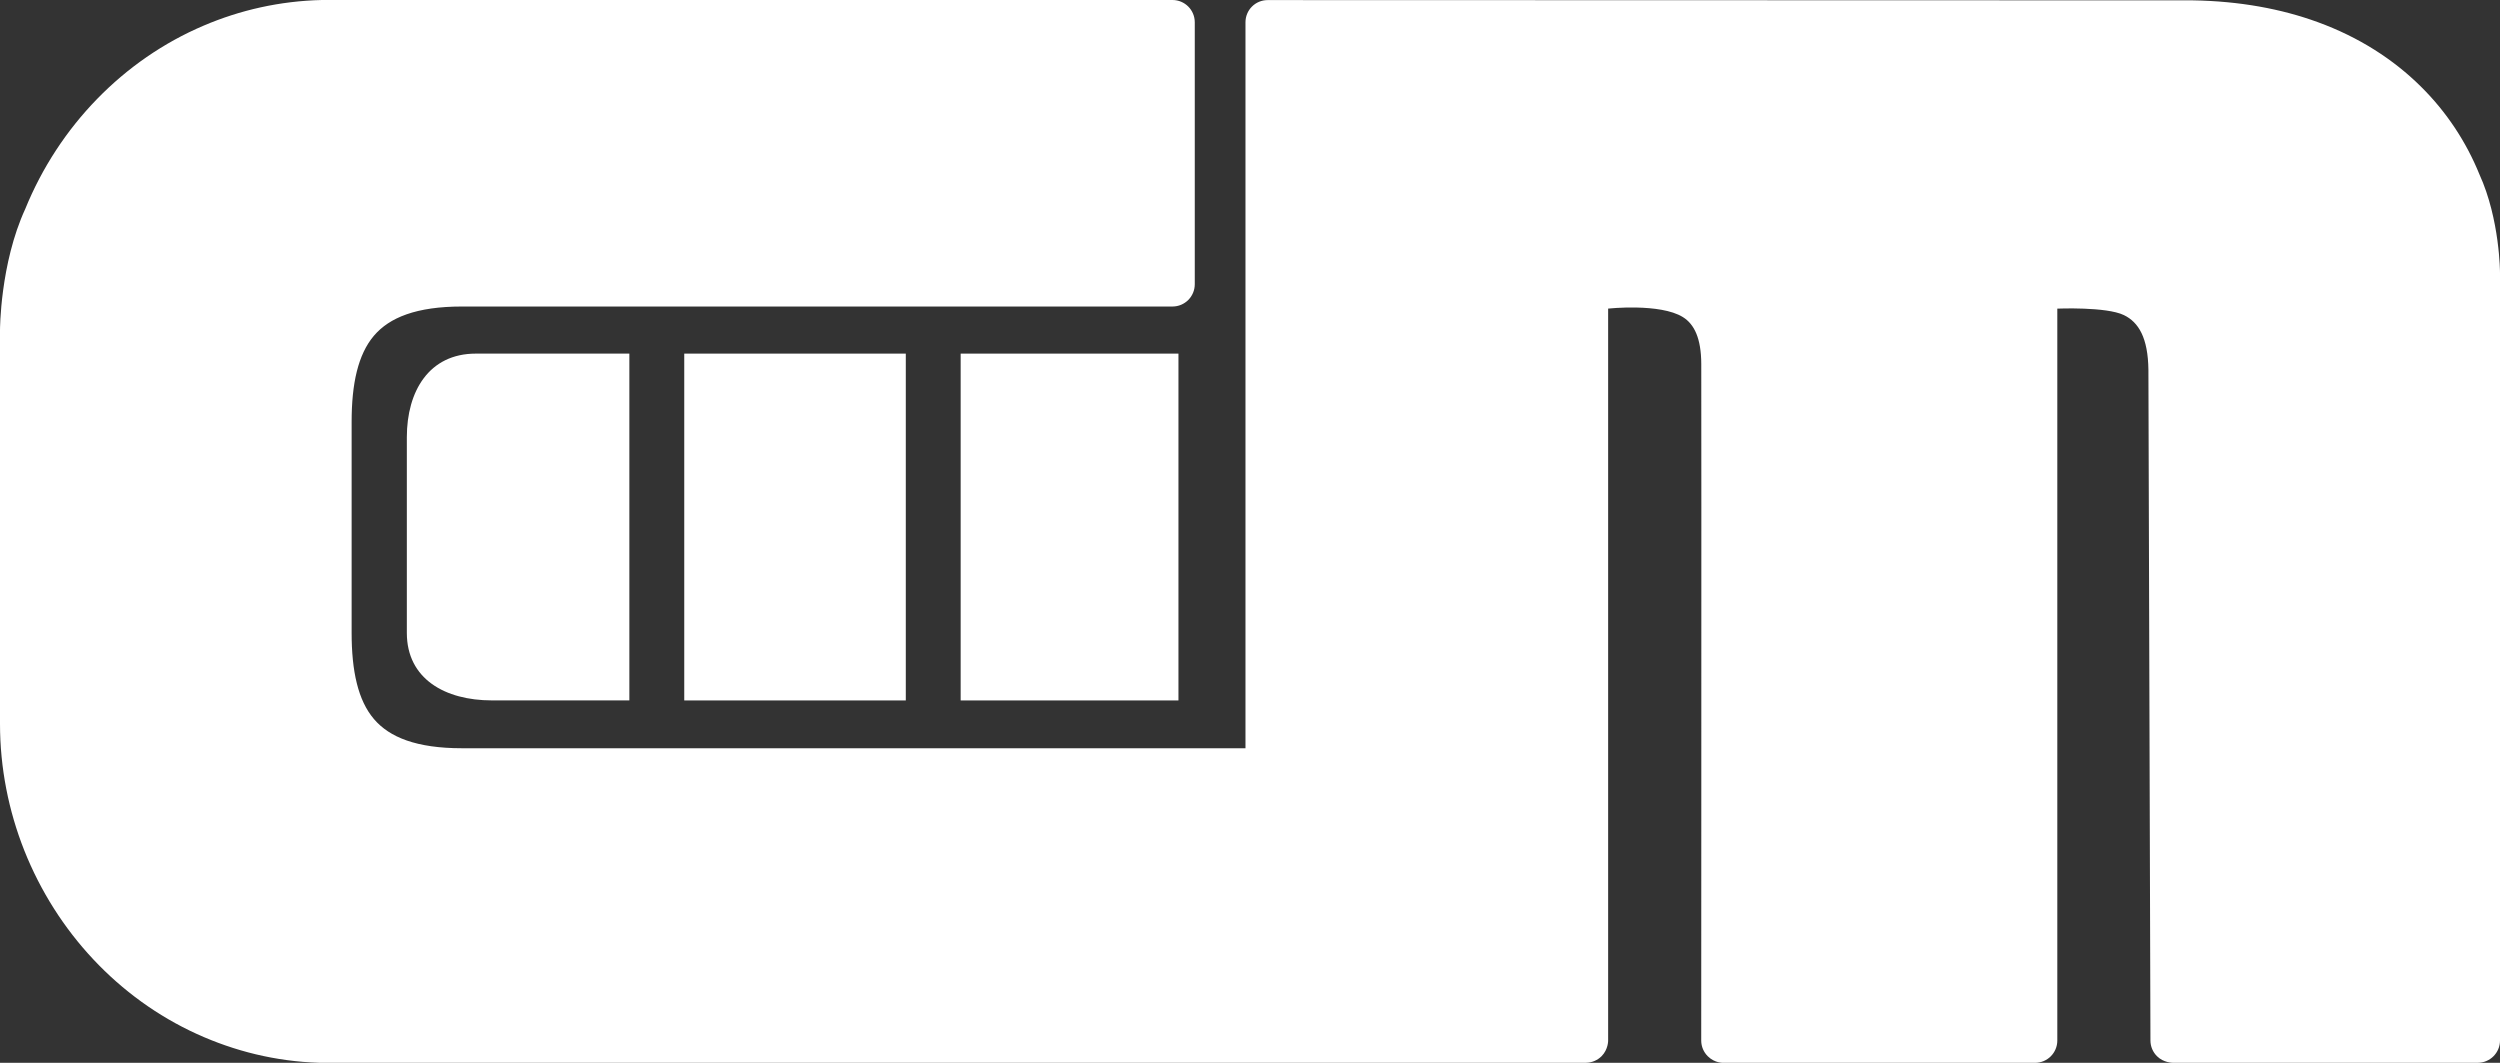 <?xml version="1.0" encoding="utf-8"?>
<svg xmlns="http://www.w3.org/2000/svg" id="Layer_2" viewBox="0 0 566.93 241.01">
  <rect x="0" y="0" width="566.93" height="241.01" fill="#333333" stroke="none"/>
  <defs>
    <style>.cls-1{fill:#fff;}</style>
  </defs>
  <g id="Layer_1-2">
    <g>
      <path class="cls-1" d="M562.26,39.53c-2.98-7.32-7.41-14.11-13.3-19.93-6.2-6.13-13.99-11.17-23.38-14.59-8.23-3-17.68-4.76-28.35-4.93L287.47,.02c-1.39,0-2.65,.56-3.56,1.47-.91,.91-1.47,2.17-1.47,3.56h0V169.68H104.75c-5.11,0-9.24-.61-12.55-1.77-3.2-1.12-5.62-2.76-7.4-4.85-1.82-2.14-3.08-4.86-3.88-8.09-.83-3.32-1.18-7.17-1.18-11.46v-47.83c0-4.29,.35-8.14,1.18-11.46,.81-3.23,2.06-5.95,3.88-8.09,1.78-2.09,4.2-3.73,7.4-4.85,3.31-1.16,7.44-1.77,12.55-1.77h161.14c1.39,0,2.66-.57,3.57-1.48,.91-.91,1.48-2.18,1.48-3.57V5.05c0-1.39-.57-2.66-1.48-3.57h0c-.91-.91-2.18-1.48-3.57-1.48H73c-9.53,.22-18.56,2.29-26.79,5.8-9.15,3.89-17.34,9.6-24.18,16.63-6.94,7.12-12.5,15.61-16.3,24.94C0,59.83,0,74.86,0,74.86v89.26c0,10.03,1.95,19.75,5.5,28.72,3.66,9.22,9.01,17.64,15.7,24.76,6.61,7.04,14.54,12.82,23.42,16.87,8.48,3.87,17.83,6.23,27.74,6.54,.73,0,214.99,0,214.99,0h72.28c1.38-.01,2.64-.58,3.56-1.49h0c1.54-1.55,1.49-3.56,1.49-3.56V69.98s11.78-1.27,16.94,1.92c2.61,1.61,4.16,4.84,4.18,10.63,.03,7.26,.02,49.07,.01,91.7h0v.61h0v4.12c0,34.82-.02,44.3-.02,57,0,1.38,.56,2.64,1.48,3.56h0c1.61,1.61,3.56,1.5,3.56,1.5h70.66c1.39,0,2.66-.57,3.57-1.48,.91-.91,1.48-2.18,1.48-3.57V69.99s11.09-.47,15.09,1.46c3.36,1.62,5.48,5.16,5.57,12.42h0v.02l.46,152.06h0c0,1.38,.56,2.64,1.48,3.56h0c1.49,1.5,3.56,1.5,3.56,1.5h69.18c1.39,0,2.66-.57,3.57-1.48,.91-.91,1.48-2.18,1.48-3.57V61.9s0-12.13-4.67-22.37Z"/>
      <g>
        <rect class="cls-1" height="78.65" width="49.39" x="217.85" y="80.19"/>
        <path class="cls-1" d="M92.26,99.13v44.4c0,10.42,8.68,15.3,19.28,15.3h31.18V80.19h-34.82c-10.6,0-15.64,8.52-15.64,18.94Z"/>
        <rect class="cls-1" height="78.65" width="50.24" x="155.17" y="80.19"/>
      </g>
    </g>
  </g>
</svg>
